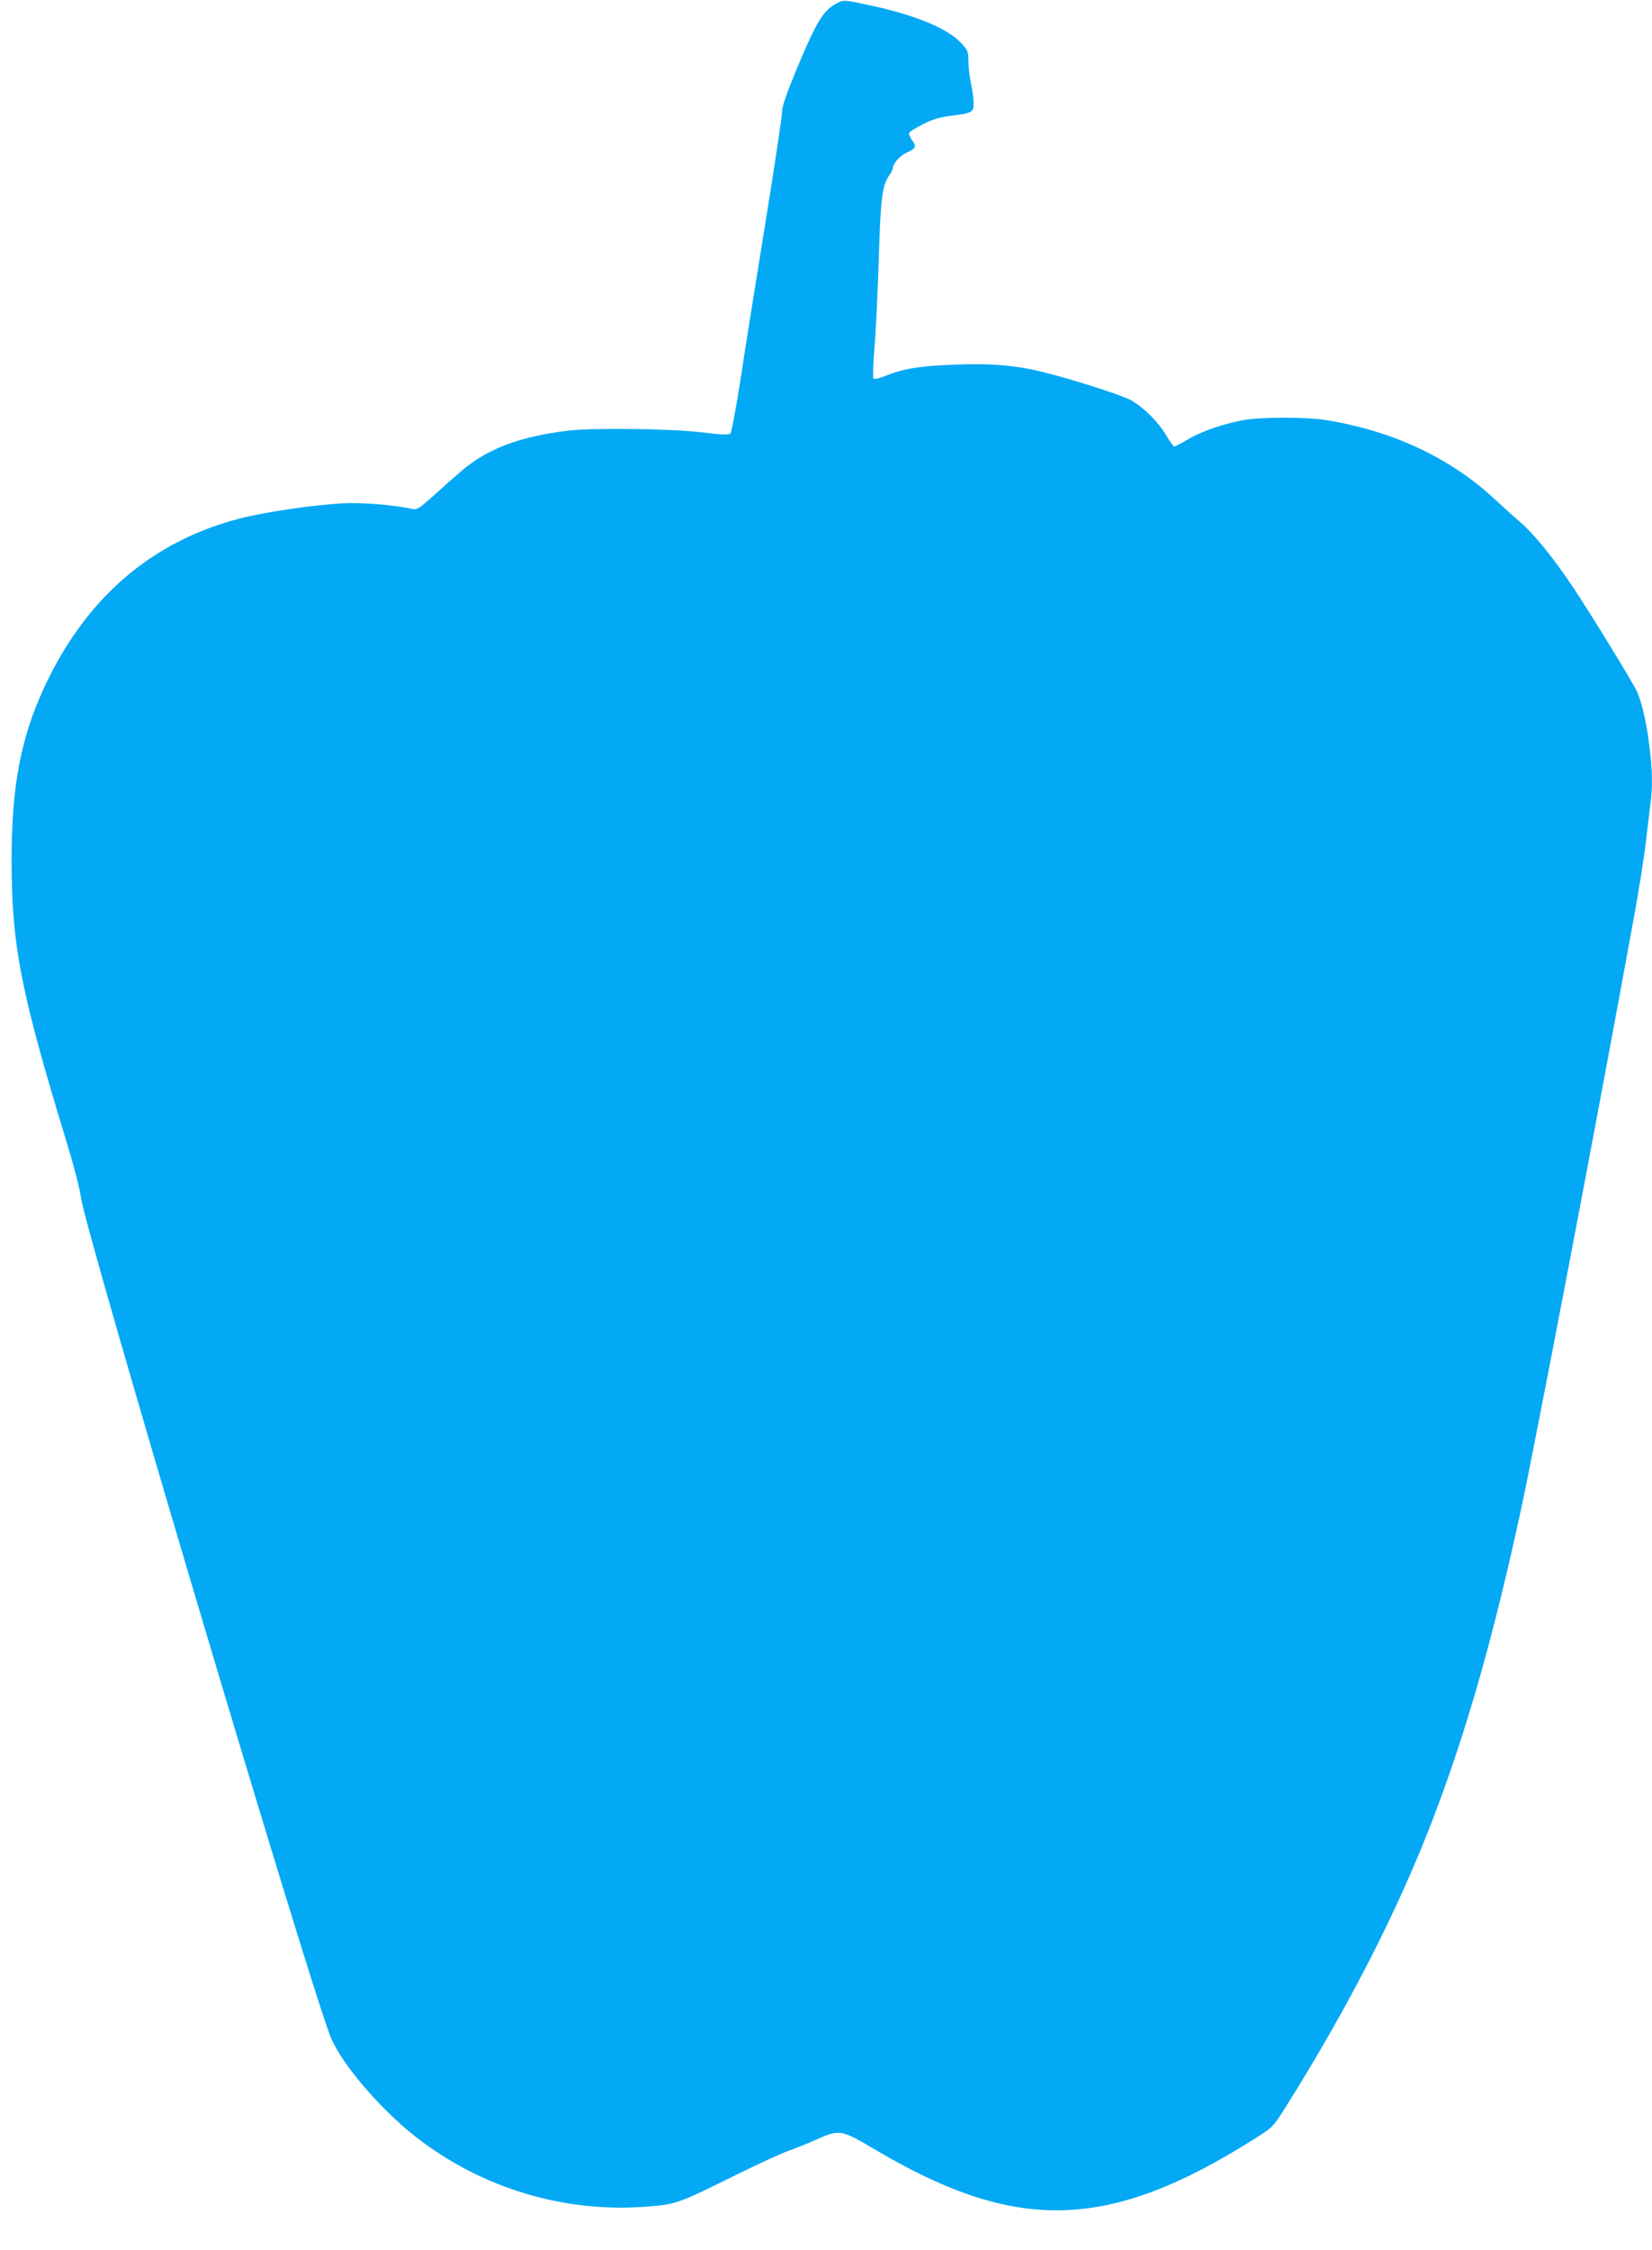 <?xml version="1.0" standalone="no"?>
<!DOCTYPE svg PUBLIC "-//W3C//DTD SVG 20010904//EN"
 "http://www.w3.org/TR/2001/REC-SVG-20010904/DTD/svg10.dtd">
<svg version="1.0" xmlns="http://www.w3.org/2000/svg"
 width="940pt" height="1280pt" viewBox="0 0 940 1280"
 preserveAspectRatio="xMidYMid meet">
<g transform="translate(0,1280) scale(0.1,-0.1)"
fill="#03a9f4" stroke="none">
<path d="M4759 12780 c-75 -40 -114 -105 -226 -373 -60 -146 -83 -212 -83
-244 0 -23 -42 -305 -94 -625 -52 -321 -116 -720 -141 -888 -26 -168 -53 -310
-59 -316 -8 -9 -51 -7 -166 7 -179 21 -620 26 -760 9 -274 -34 -454 -102 -602
-227 -31 -26 -101 -88 -154 -136 -82 -75 -102 -88 -123 -83 -114 24 -278 38
-396 33 -164 -8 -446 -49 -593 -87 -503 -131 -877 -455 -1112 -964 -132 -286
-184 -559 -184 -976 0 -487 50 -746 314 -1610 40 -130 74 -262 81 -314 24
-188 1248 -4305 1415 -4760 54 -150 280 -417 489 -581 375 -293 847 -435 1319
-397 167 14 168 14 512 184 117 58 247 117 290 133 44 15 119 46 168 68 122
54 136 51 312 -53 816 -487 1341 -473 2178 57 97 61 101 66 164 165 369 587
652 1142 852 1668 190 500 341 1032 495 1745 81 375 437 2239 640 3355 31 168
62 366 70 440 9 74 20 169 25 210 14 104 13 191 -5 338 -15 123 -41 240 -69
305 -18 44 -269 453 -369 602 -108 161 -215 294 -295 363 -36 31 -104 93 -153
138 -253 233 -583 386 -959 445 -109 17 -363 17 -460 0 -115 -20 -248 -66
-322 -111 -37 -22 -71 -40 -76 -40 -5 0 -27 30 -48 66 -43 74 -128 158 -200
198 -52 29 -341 121 -505 161 -154 37 -289 49 -489 41 -199 -7 -296 -22 -393
-61 -39 -16 -72 -24 -77 -19 -4 5 -2 86 6 179 8 94 18 314 24 490 10 346 19
426 56 481 13 19 24 40 24 45 0 27 38 71 76 89 56 26 61 36 34 72 -12 16 -19
35 -17 42 3 7 38 29 78 49 55 28 95 40 159 48 123 16 130 20 130 71 0 24 -7
75 -15 113 -8 39 -15 96 -15 128 0 54 -3 61 -42 103 -73 80 -258 157 -501 210
-167 36 -167 36 -208 14z"/>
</g>
</svg>
